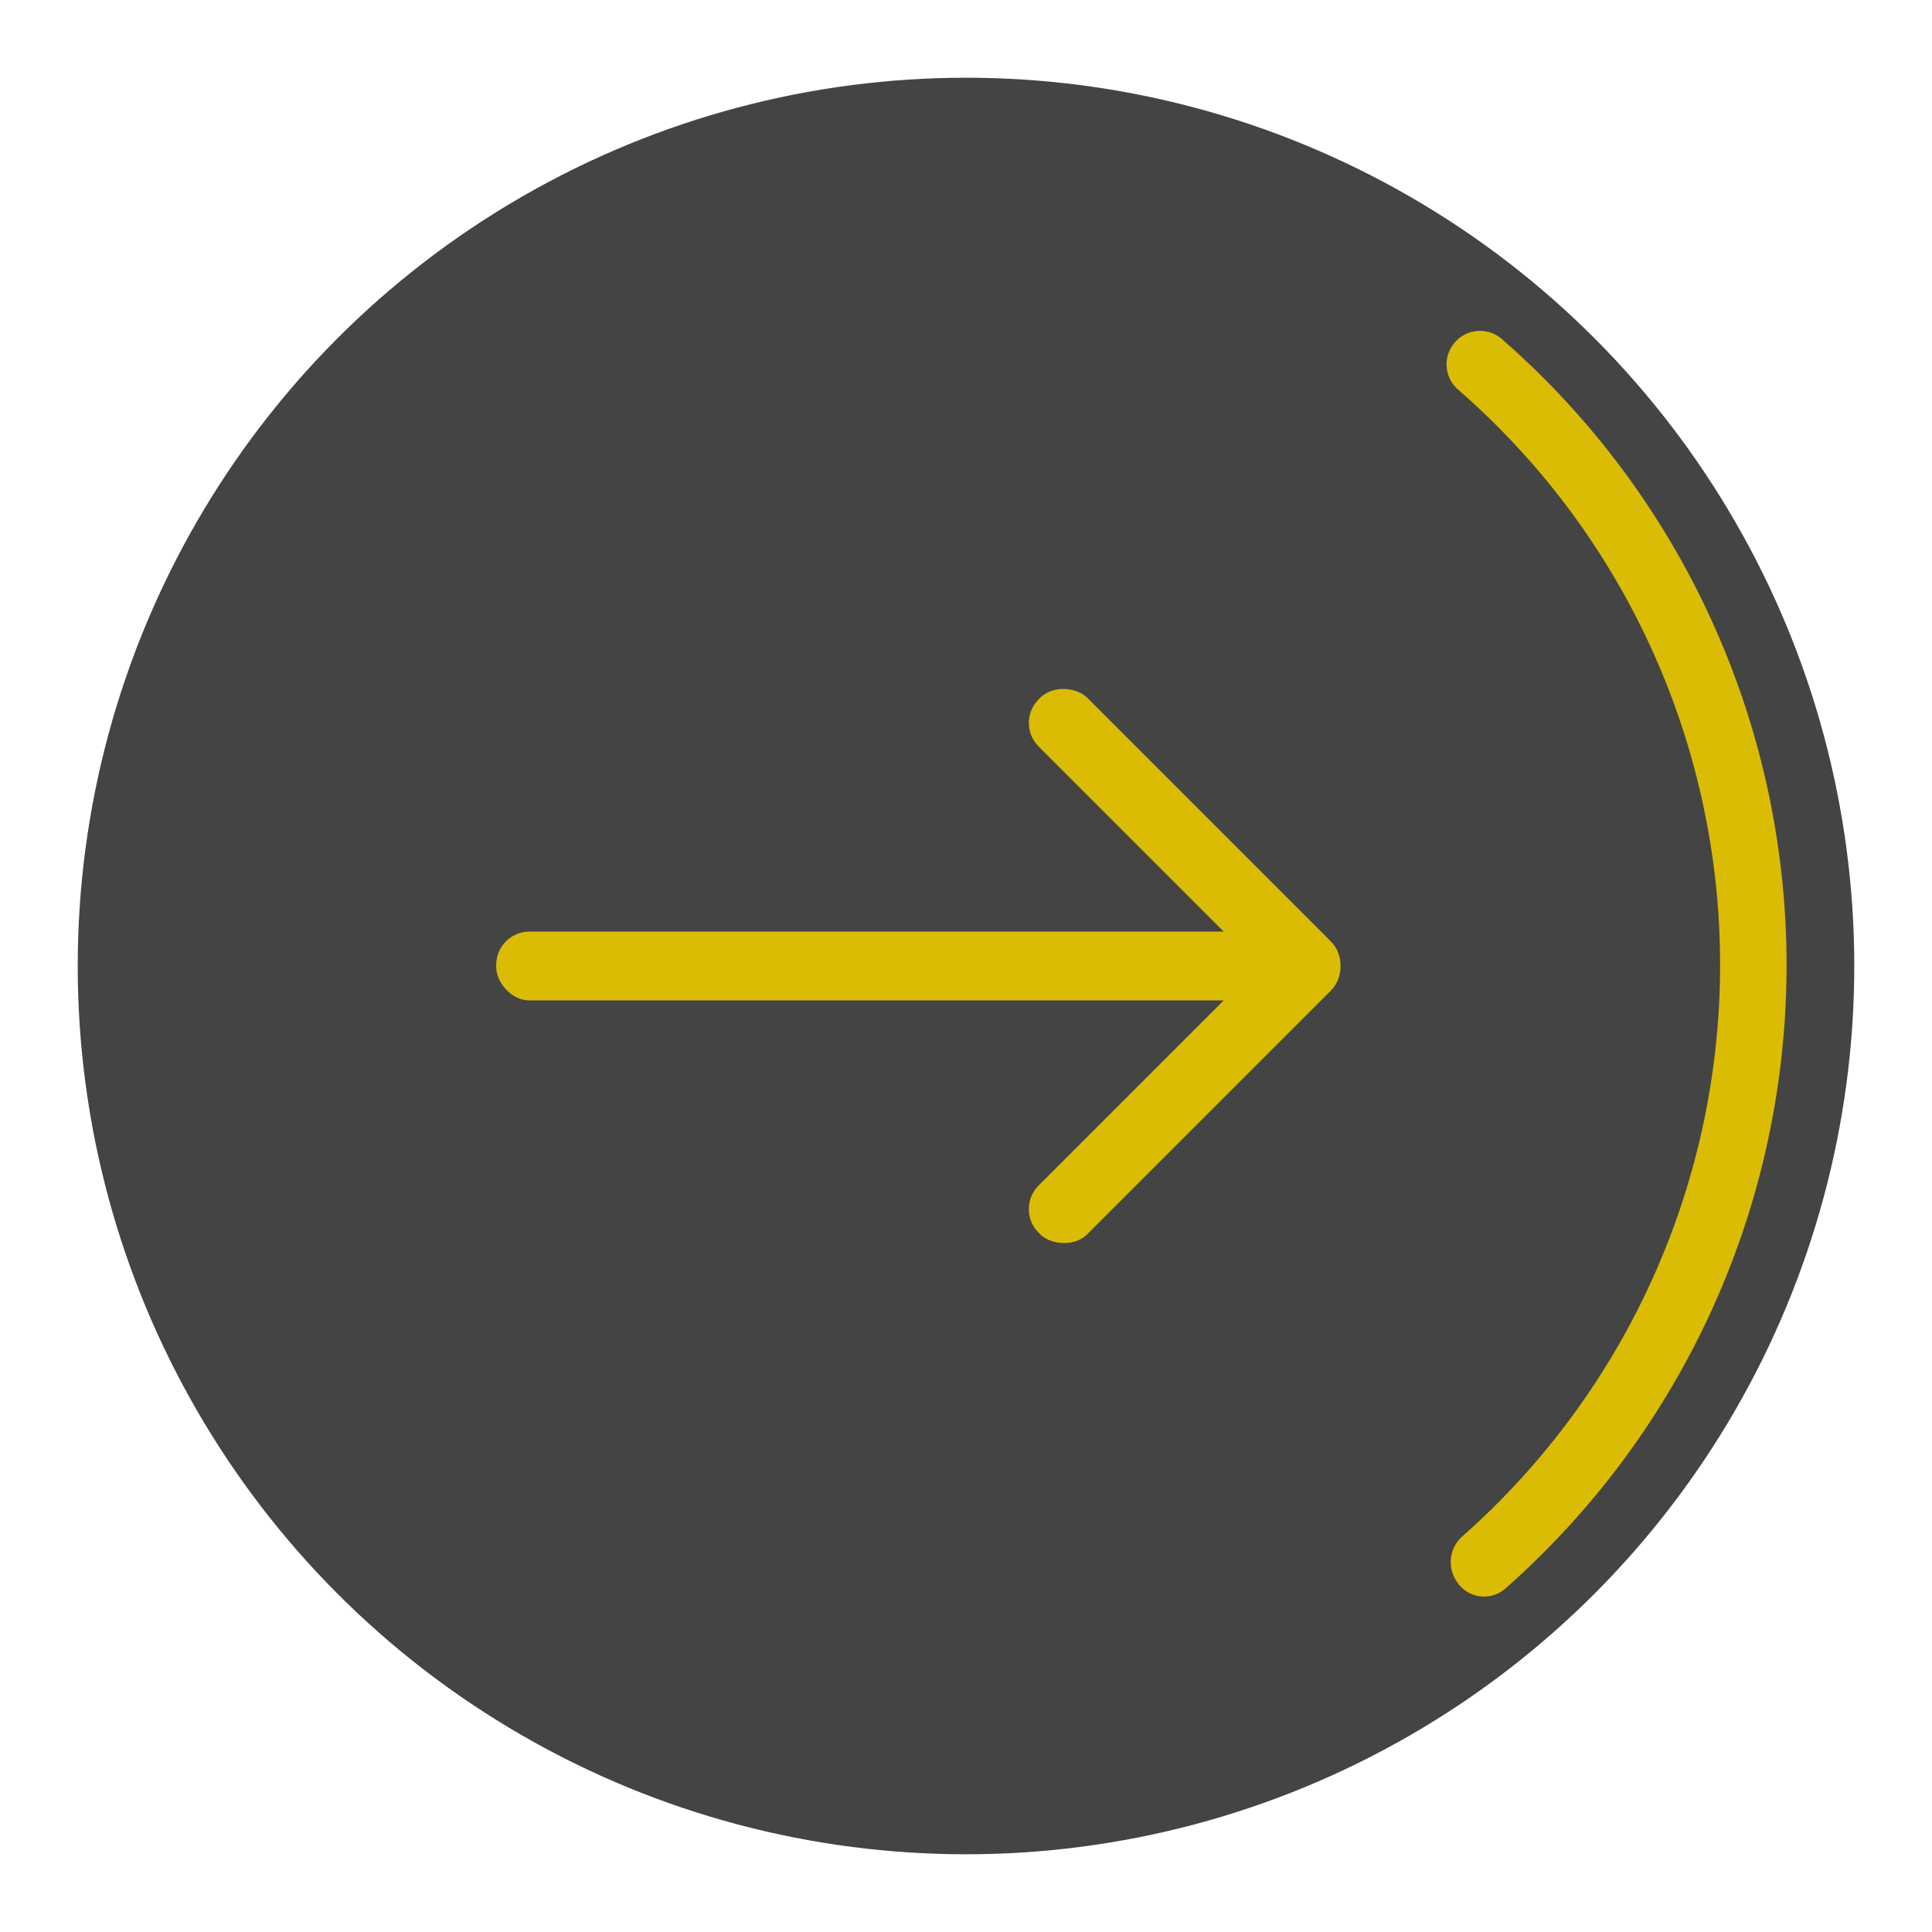 <?xml version="1.0" encoding="UTF-8"?> <svg xmlns="http://www.w3.org/2000/svg" viewBox="0 0 174 174"> <defs> <style>.cls-1{fill:none;}.cls-2{fill:#444;}.cls-3{fill:#dbbc05;}</style> </defs> <title>стрелочка вправо</title> <g id="Слой_11" data-name="Слой 11"> <rect class="cls-1" width="174" height="174"></rect> </g> <g id="Слой_9_копия_" data-name="Слой 9 (копия)"> <circle class="cls-2" cx="87" cy="87" r="80"></circle> <rect class="cls-3" x="44.69" y="83.9" width="76" height="6.2" rx="3" ry="3"></rect> <rect class="cls-3" x="103.59" y="57.5" width="6.2" height="37" rx="3" ry="3" transform="translate(-22.49 97.7) rotate(-45)"></rect> <rect class="cls-3" x="88.19" y="94.9" width="37" height="6.2" rx="3" ry="3" transform="translate(-38.05 104.15) rotate(-45)"></rect> <path class="cls-3" d="M135.53,143.11a74.86,74.86,0,0,0-.31-112.61,3,3,0,0,0-4.39.59l0,0a3,3,0,0,0,.49,4,68.67,68.67,0,0,1,.38,103.28,3.09,3.09,0,0,0-.47,4.11l0,0A2.91,2.91,0,0,0,135.53,143.11Z"></path> </g> </svg> 
